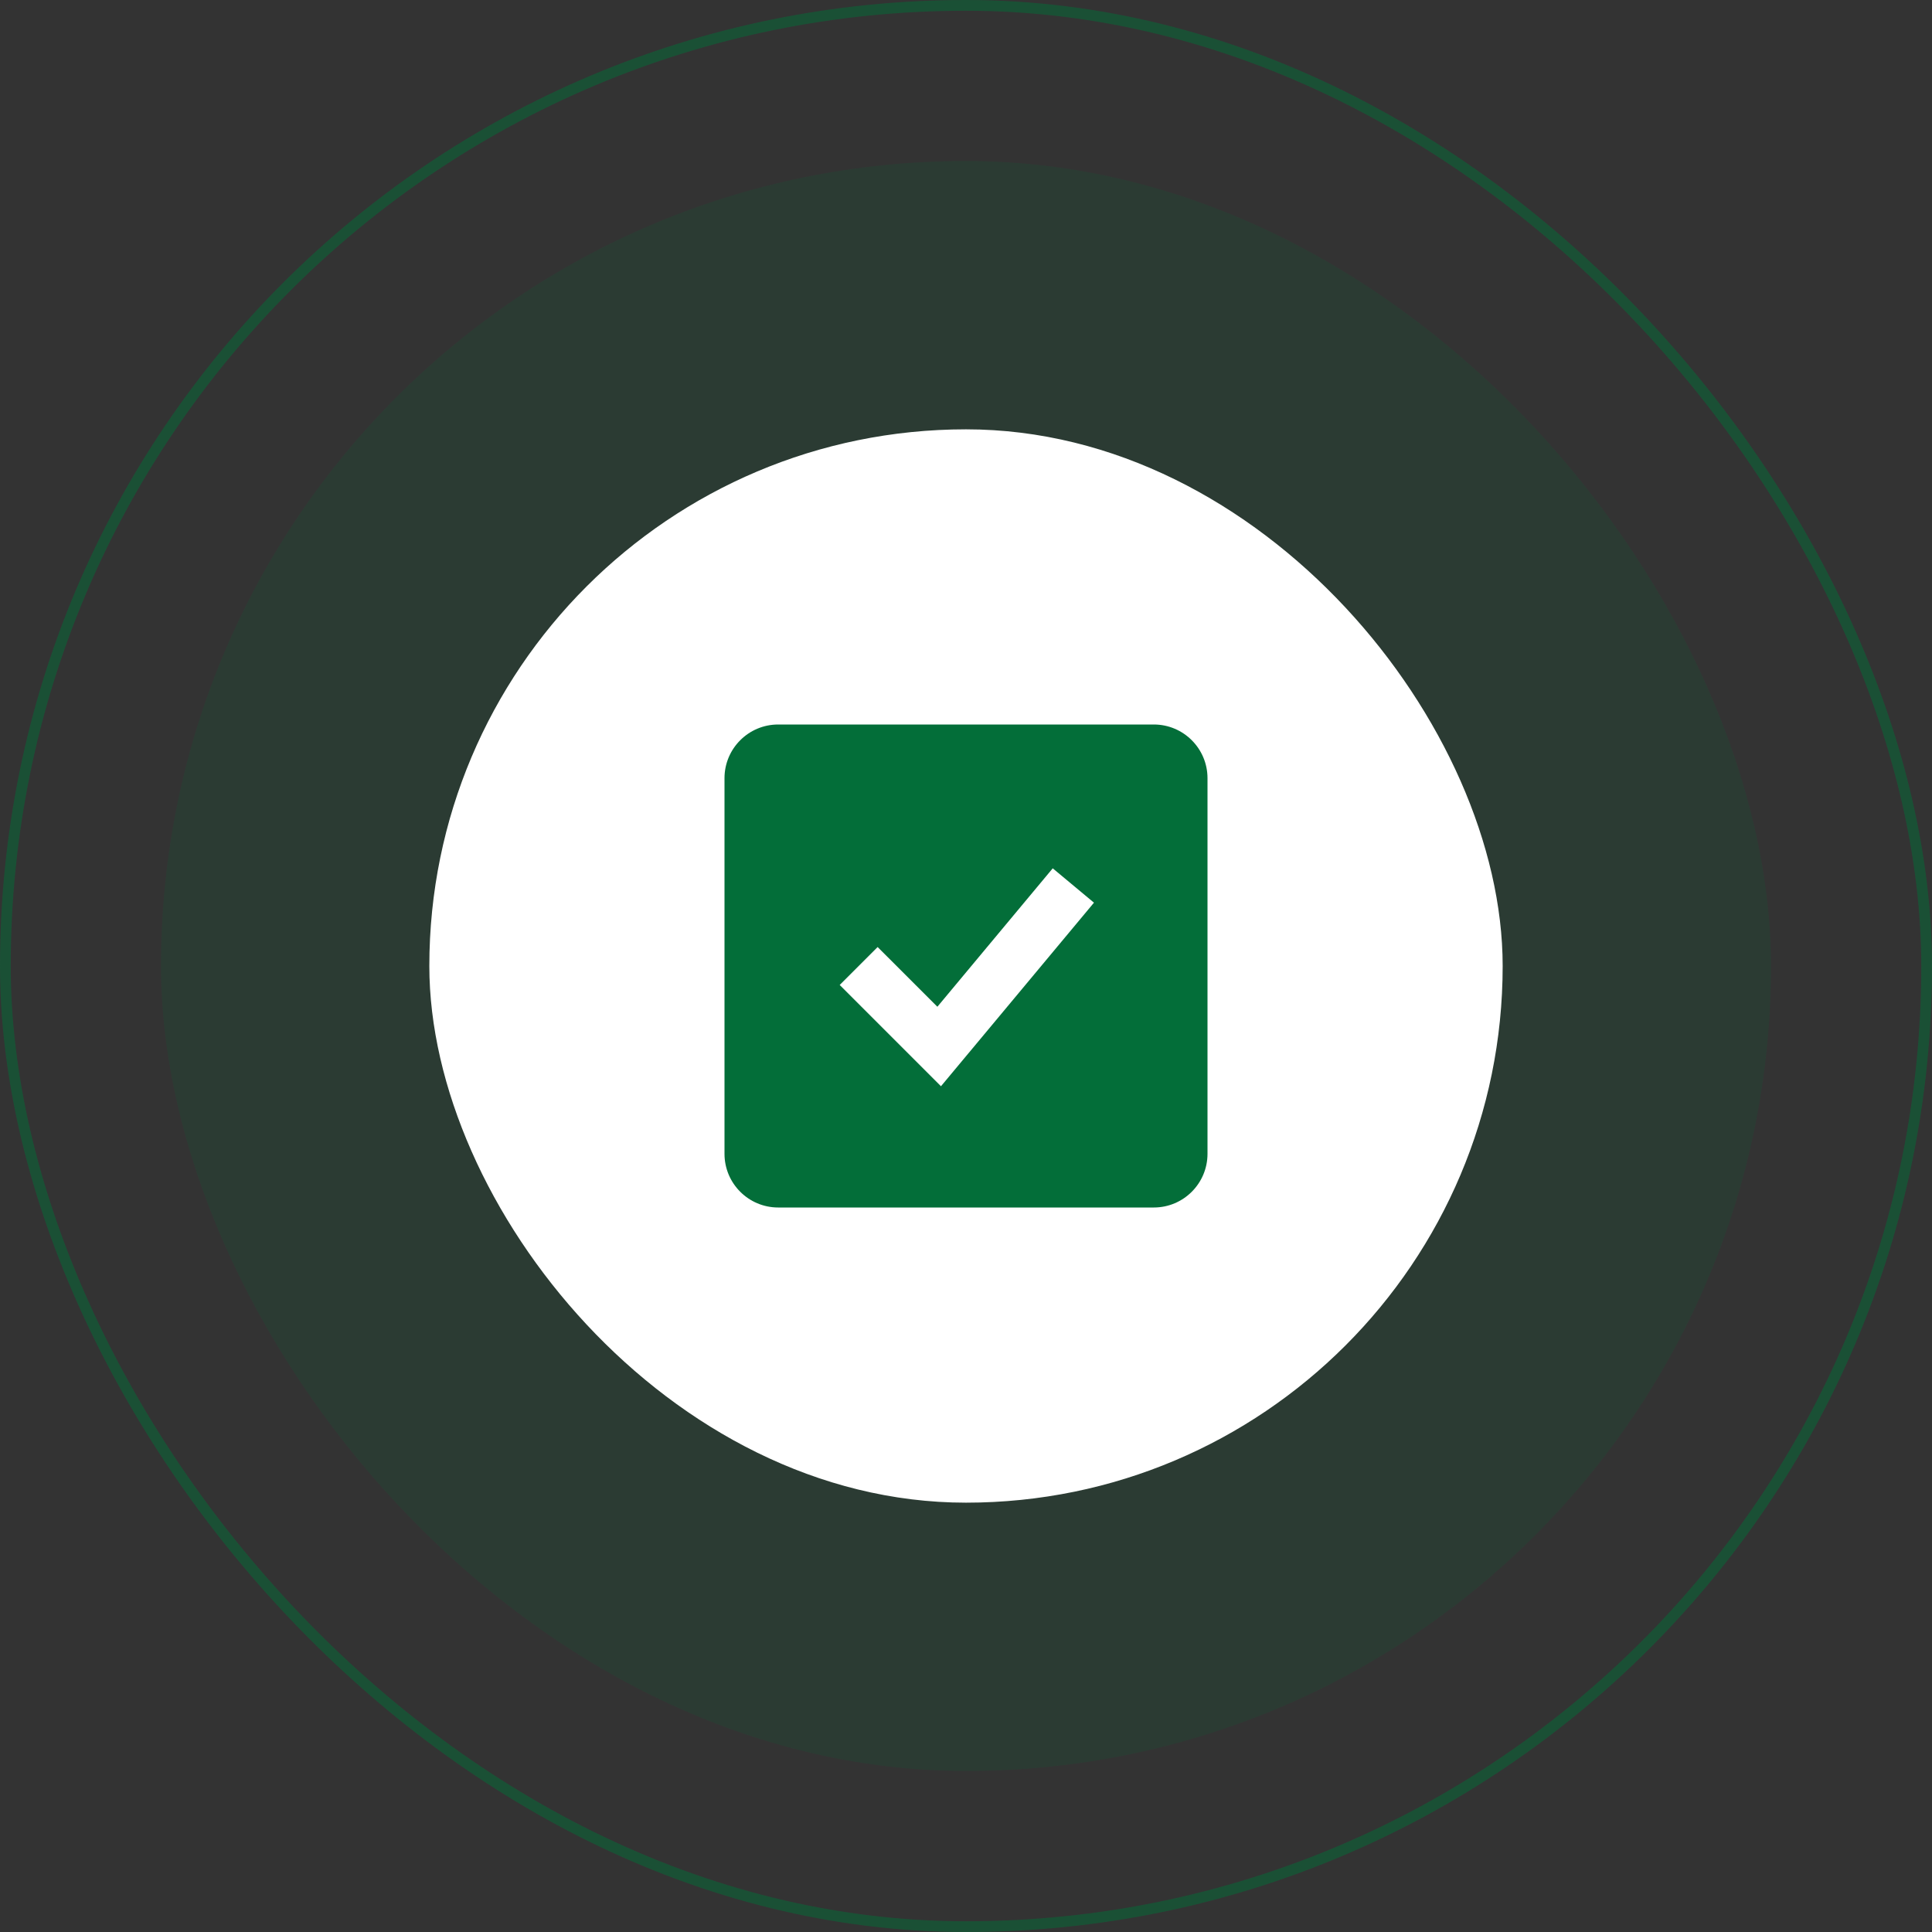 <svg width="180" height="180" viewBox="0 0 180 180" fill="none" xmlns="http://www.w3.org/2000/svg">
<rect x="0" y="0" width="180" height="180" fill="#333333" stroke="none"/>
<rect x="15" y="15" width="150" height="150" rx="75" fill="#036E39" fill-opacity="0.15"/>
<rect x="40" y="40" width="100" height="100" rx="50" fill="white"/>
<path d="M107.5 67.5H72.5C69.743 67.5 67.5 69.743 67.5 72.5V107.5C67.5 110.258 69.743 112.5 72.5 112.5H107.5C110.258 112.5 112.5 110.258 112.5 107.5V72.5C112.5 69.743 110.258 67.5 107.5 67.5ZM87.668 101.203L78.233 91.767L81.767 88.233L87.332 93.797L98.08 80.9L101.922 84.1L87.668 101.203Z" fill="#036E39"/>
<rect x="0.5" y="0.5" width="179" height="179" rx="89.5" stroke="#036E39" stroke-opacity="0.5"/>
</svg>
